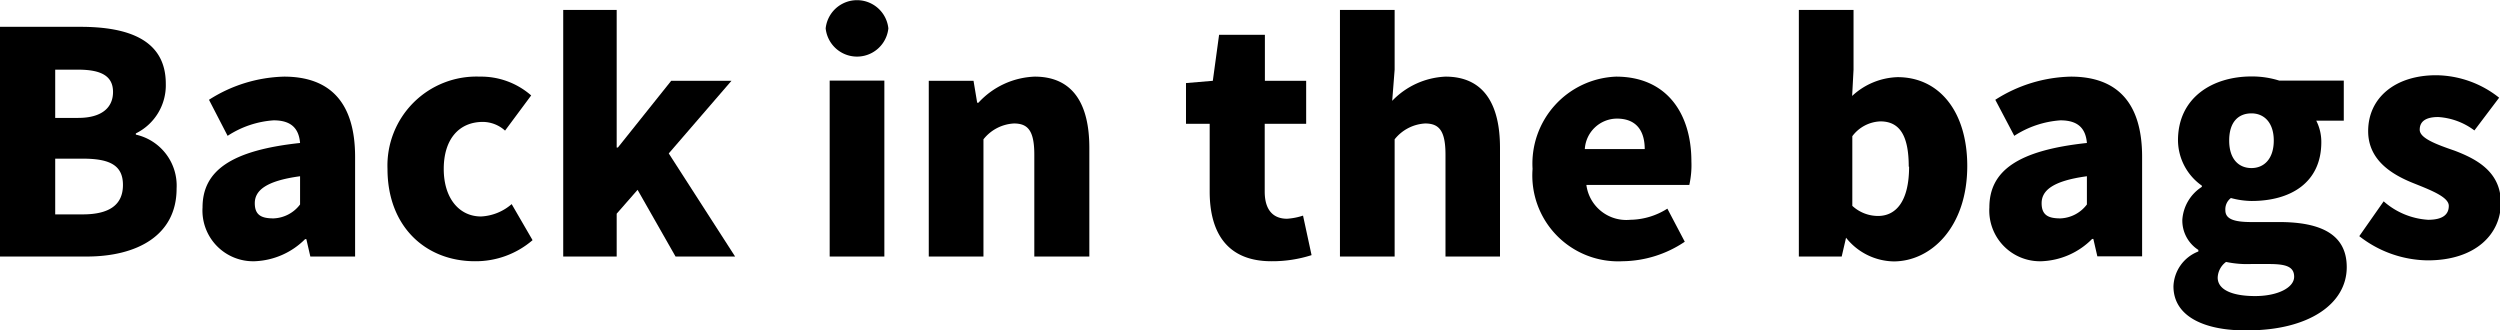 <svg xmlns="http://www.w3.org/2000/svg" viewBox="0 0 143.55 18.97"><title>자산 15</title><g id="레이어_2" data-name="레이어 2"><g id="레이어_1-2" data-name="레이어 1"><path d="M0,1.54H4.61c2.73,0,4.91.73,4.91,3.27A3.08,3.08,0,0,1,7.8,7.66v.07a3,3,0,0,1,2.34,3.1c0,2.7-2.29,3.9-5.16,3.9H0ZM4.49,6.77c1.34,0,2-.58,2-1.49S5.82,4,4.49,4H3.17V6.77Zm.26,5.54c1.53,0,2.31-.55,2.31-1.69S6.29,9.11,4.75,9.11H3.17v3.2Z"/><path d="M11.63,11.91c0-2.12,1.67-3.28,5.6-3.7-.07-.82-.49-1.3-1.52-1.3a5.5,5.5,0,0,0-2.64.89L12,5.73A8.35,8.35,0,0,1,16.31,4.4c2.61,0,4.08,1.45,4.08,4.61v5.72H17.82l-.23-1h-.07A4.31,4.31,0,0,1,14.63,15,2.91,2.91,0,0,1,11.63,11.91Zm5.6-.17V10.12c-2,.27-2.6.84-2.6,1.55s.42.87,1.08.87A2,2,0,0,0,17.23,11.74Z"/><path d="M22.25,9.7a5.11,5.11,0,0,1,5.3-5.3A4.37,4.37,0,0,1,30.5,5.48L29,7.5A1.92,1.92,0,0,0,27.73,7C26.35,7,25.48,8,25.48,9.7s.9,2.73,2.14,2.73a2.9,2.9,0,0,0,1.76-.71l1.2,2.07A5,5,0,0,1,27.27,15C24.43,15,22.25,13,22.25,9.7Z"/><path d="M32.34.57h3.07v7.9h.07l3.06-3.83H42L38.4,8.81l3.81,5.92H38.79L36.61,10.9l-1.2,1.37v2.46H32.34Z"/><path d="M47.41,1.63a1.81,1.81,0,0,1,3.6,0,1.81,1.81,0,0,1-3.6,0Zm.23,3h3.14V14.73H47.64Z"/><path d="M53.33,4.64H55.9l.21,1.26h.07a4.61,4.61,0,0,1,3.23-1.5c2.2,0,3.14,1.57,3.14,4.09v6.24H59.39V8.88c0-1.38-.37-1.79-1.17-1.79A2.39,2.39,0,0,0,56.47,8v6.73H53.33Z"/><path d="M69.46,11V7.11H68.1V4.77l1.54-.13L70,2h2.63V4.64H75V7.11H72.62V11c0,1.11.53,1.56,1.28,1.56a3.66,3.66,0,0,0,.92-.18l.49,2.27A7.4,7.4,0,0,1,73,15C70.49,15,69.46,13.39,69.46,11Z"/><path d="M76.94.57h3.14V4l-.14,1.79A4.51,4.51,0,0,1,83,4.4c2.19,0,3.13,1.57,3.13,4.09v6.24H83V8.88c0-1.38-.37-1.79-1.17-1.79A2.41,2.41,0,0,0,80.08,8v6.73H76.94Z"/><path d="M88,9.7a5,5,0,0,1,4.79-5.3c2.91,0,4.33,2.11,4.33,4.87A5.22,5.22,0,0,1,97,10.62H91.09a2.31,2.31,0,0,0,2.52,2,4.07,4.07,0,0,0,2.13-.64l1,1.9A6.51,6.51,0,0,1,93.17,15,4.93,4.93,0,0,1,88,9.7Zm6.44-1.14c0-1-.44-1.75-1.6-1.75A1.86,1.86,0,0,0,91,8.56Z"/><path d="M106,13.65H106l-.25,1.08h-2.46V.57h3.14V4l-.08,1.51a4,4,0,0,1,2.61-1.08c2.41,0,4,2,4,5.1,0,3.5-2.07,5.48-4.23,5.48A3.57,3.57,0,0,1,106,13.65Zm3.6-4.08c0-1.77-.51-2.6-1.63-2.6a2.11,2.11,0,0,0-1.61.85v4a2.18,2.18,0,0,0,1.5.58C108.84,12.39,109.62,11.6,109.62,9.57Z"/><path d="M114.23,11.91c0-2.12,1.67-3.28,5.6-3.7-.07-.82-.49-1.3-1.52-1.3a5.57,5.57,0,0,0-2.65.89l-1.09-2.07a8.35,8.35,0,0,1,4.34-1.33C121.52,4.4,123,5.85,123,9v5.72h-2.57l-.23-1h-.07A4.31,4.31,0,0,1,117.23,15,2.91,2.91,0,0,1,114.23,11.91Zm5.6-.17V10.12c-2,.27-2.6.84-2.6,1.55s.42.87,1.08.87A2,2,0,0,0,119.83,11.74Z"/><path d="M124.8,16.44a2.23,2.23,0,0,1,1.43-2v-.09a2,2,0,0,1-.92-1.74,2.44,2.44,0,0,1,1.12-1.88v-.07a3.21,3.21,0,0,1-1.37-2.6c0-2.47,2-3.67,4.22-3.67a5.22,5.22,0,0,1,1.6.24h3.7V6.93H133a2.69,2.69,0,0,1,.29,1.23c0,2.35-1.79,3.38-4,3.38a4.66,4.66,0,0,1-1.19-.17.81.81,0,0,0-.32.7c0,.47.41.68,1.49.68h1.6c2.48,0,3.88.76,3.88,2.59,0,2.12-2.2,3.63-5.71,3.63C126.71,19,124.8,18.24,124.8,16.44Zm6.93-.55c0-.61-.53-.73-1.47-.73h-1a5.87,5.87,0,0,1-1.44-.12,1.17,1.17,0,0,0-.48.9c0,.71.86,1.06,2.15,1.06S131.73,16.52,131.73,15.89Zm-1.17-7.82c0-1-.53-1.56-1.28-1.56S128,7,128,8.07s.55,1.58,1.28,1.58S130.56,9.11,130.56,8.07Z"/><path d="M135.47,13.56l1.4-2a4.24,4.24,0,0,0,2.55,1.06c.84,0,1.19-.3,1.19-.8s-1-.89-2-1.29c-1.21-.48-2.63-1.3-2.63-3,0-1.92,1.56-3.21,3.9-3.21a5.9,5.9,0,0,1,3.62,1.29l-1.42,1.88A3.85,3.85,0,0,0,140,6.72c-.71,0-1.06.25-1.06.73s.92.83,2,1.2c1.26.48,2.66,1.21,2.66,3s-1.45,3.3-4.2,3.3A6.48,6.48,0,0,1,135.47,13.56Z"/></g></g></svg>